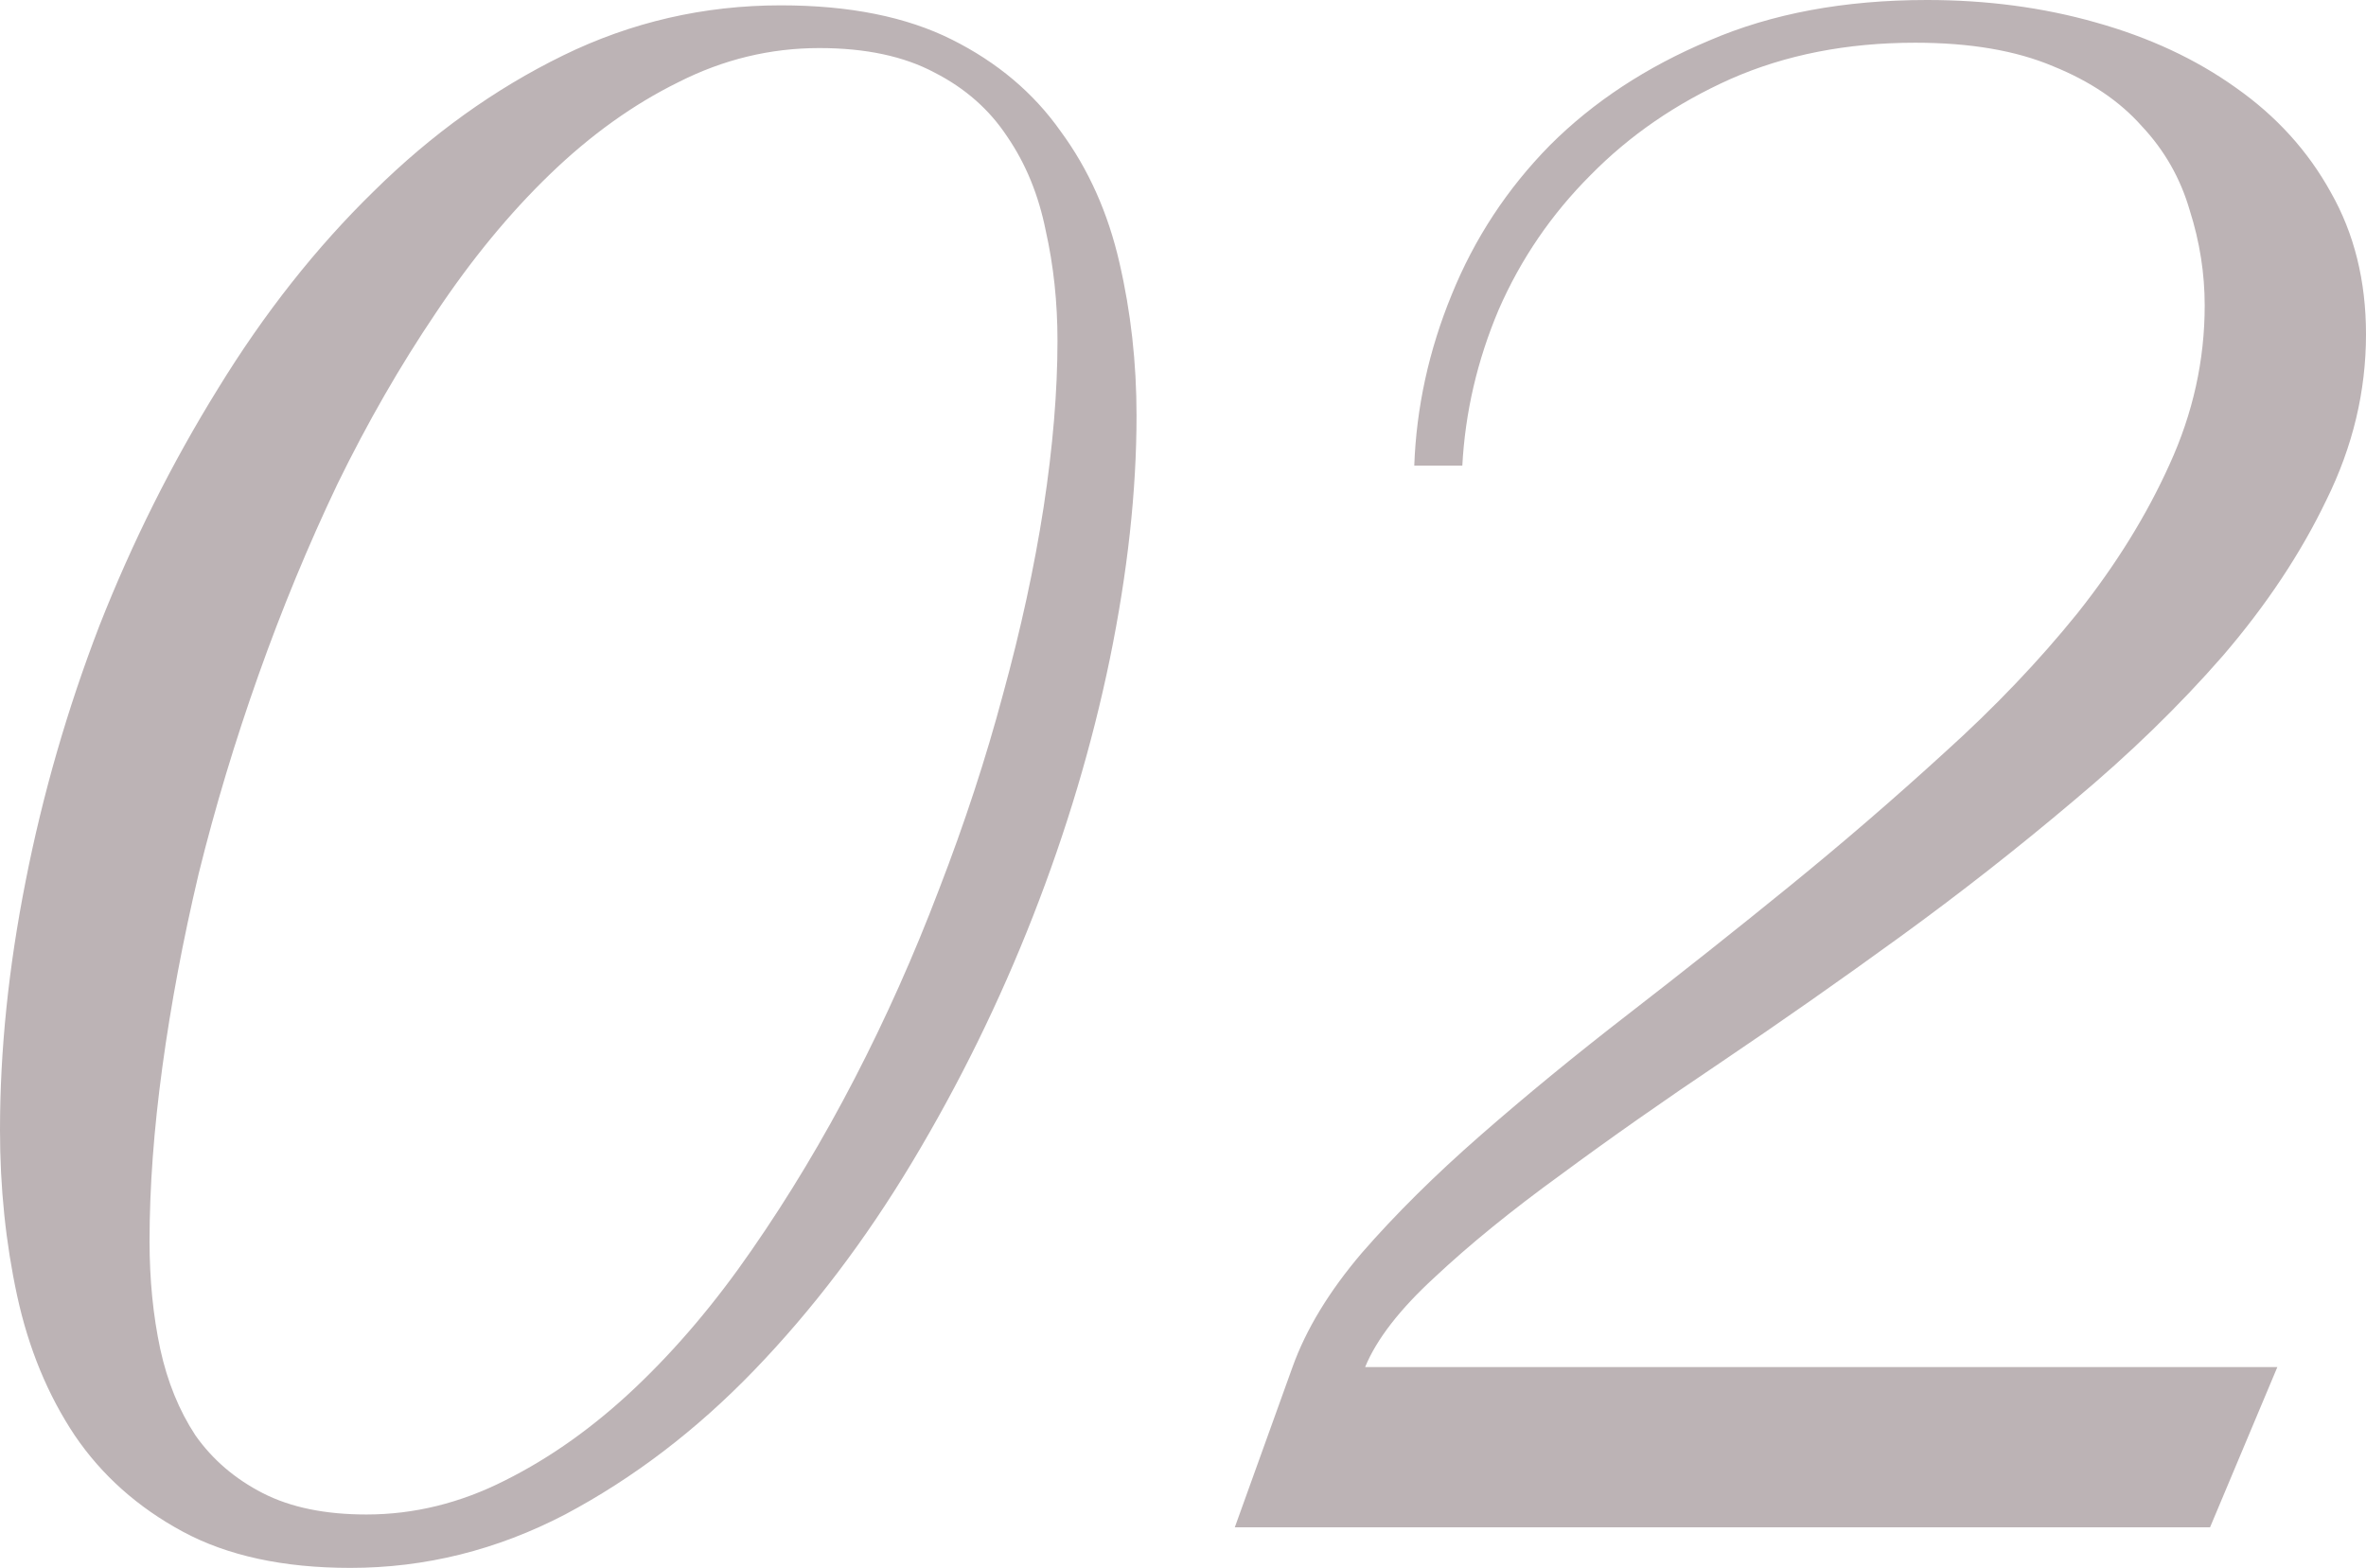 <?xml version="1.0" encoding="UTF-8"?> <svg xmlns="http://www.w3.org/2000/svg" width="347" height="230" viewBox="0 0 347 230" fill="none"> <path d="M0 165.745C0 154.048 1.253 141.881 3.76 129.244C6.266 116.502 9.87 104.022 14.569 91.802C19.373 79.583 25.17 67.99 31.959 57.024C38.747 45.953 46.371 36.293 54.831 28.042C63.29 19.687 72.533 13.055 82.559 8.146C92.586 3.238 103.238 0.783 114.518 0.783C124.544 0.783 132.899 2.454 139.583 5.796C146.267 9.138 151.594 13.629 155.562 19.269C159.636 24.804 162.508 31.227 164.179 38.538C165.85 45.744 166.686 53.212 166.686 60.94C166.686 72.011 165.38 83.917 162.769 96.659C160.158 109.296 156.398 121.881 151.489 134.413C146.581 146.946 140.68 158.957 133.787 170.445C126.894 181.934 119.165 192.116 110.601 200.994C102.142 209.767 92.899 216.816 82.873 222.143C72.846 227.365 62.35 229.975 51.384 229.975C41.567 229.975 33.368 228.2 26.789 224.649C20.209 221.098 14.935 216.398 10.966 210.55C6.997 204.597 4.178 197.756 2.507 190.028C0.836 182.299 0 174.205 0 165.745ZM53.734 222.143C60.732 222.143 67.52 220.471 74.1 217.13C80.784 213.788 87.155 209.245 93.212 203.5C99.27 197.756 104.962 191.02 110.288 183.291C115.719 175.458 120.732 167.103 125.327 158.226C129.923 149.348 134.048 140.106 137.703 130.497C141.463 120.784 144.596 111.228 147.103 101.828C149.714 92.324 151.698 83.186 153.056 74.413C154.414 65.536 155.092 57.389 155.092 49.974C155.092 44.335 154.518 38.956 153.369 33.838C152.325 28.616 150.445 24.021 147.73 20.052C145.118 16.084 141.568 12.95 137.077 10.653C132.586 8.251 126.946 7.05 120.158 7.05C112.951 7.05 106.058 8.721 99.478 12.063C92.899 15.3 86.632 19.791 80.679 25.535C74.727 31.28 69.139 38.068 63.917 45.901C58.695 53.63 53.891 61.985 49.504 70.967C45.222 79.948 41.358 89.296 37.912 99.009C34.465 108.722 31.541 118.434 29.139 128.147C26.841 137.86 25.066 147.312 23.812 156.502C22.559 165.693 21.932 174.205 21.932 182.038C21.932 187.678 22.454 192.952 23.499 197.86C24.543 202.665 26.267 206.894 28.669 210.55C31.175 214.101 34.465 216.921 38.538 219.01C42.611 221.098 47.677 222.143 53.734 222.143ZM324.128 224.023H181.098L189.558 200.524C191.542 194.988 194.936 189.401 199.74 183.761C204.649 178.122 210.445 172.377 217.13 166.529C223.814 160.68 231.072 154.727 238.905 148.67C246.738 142.612 254.571 136.398 262.404 130.027C270.237 123.656 277.809 117.129 285.12 110.445C292.535 103.761 299.062 96.92 304.702 89.922C310.342 82.82 314.833 75.562 318.175 68.147C321.621 60.627 323.344 52.846 323.344 44.805C323.344 40.105 322.614 35.457 321.151 30.862C319.793 26.162 317.444 22.037 314.102 18.486C310.864 14.83 306.53 11.906 301.099 9.713C295.668 7.415 288.932 6.266 280.89 6.266C270.864 6.266 261.83 8.042 253.788 11.593C245.85 15.144 239.01 19.843 233.265 25.692C227.521 31.436 223.03 38.016 219.793 45.431C216.66 52.846 214.884 60.47 214.466 68.303H207.417C207.73 59.739 209.558 51.384 212.9 43.238C216.242 34.987 221.046 27.676 227.312 21.306C233.683 14.935 241.464 9.817 250.654 5.953C259.845 1.984 270.498 0 282.613 0C291.386 0 299.637 1.097 307.365 3.29C315.198 5.483 322.039 8.668 327.888 12.846C333.84 17.024 338.488 22.141 341.83 28.199C345.277 34.256 347 41.201 347 49.034C347 57.389 345.068 65.484 341.204 73.316C337.444 81.15 332.379 88.773 326.008 96.189C319.637 103.5 312.326 110.601 304.076 117.495C295.929 124.387 287.469 131.019 278.696 137.39C269.924 143.761 261.203 149.871 252.535 155.719C243.971 161.463 236.085 166.999 228.879 172.325C221.673 177.547 215.511 182.56 210.393 187.364C205.276 192.064 201.881 196.451 200.21 200.524H333.997L324.128 224.023Z" fill="#BCB3B5"></path> </svg> 